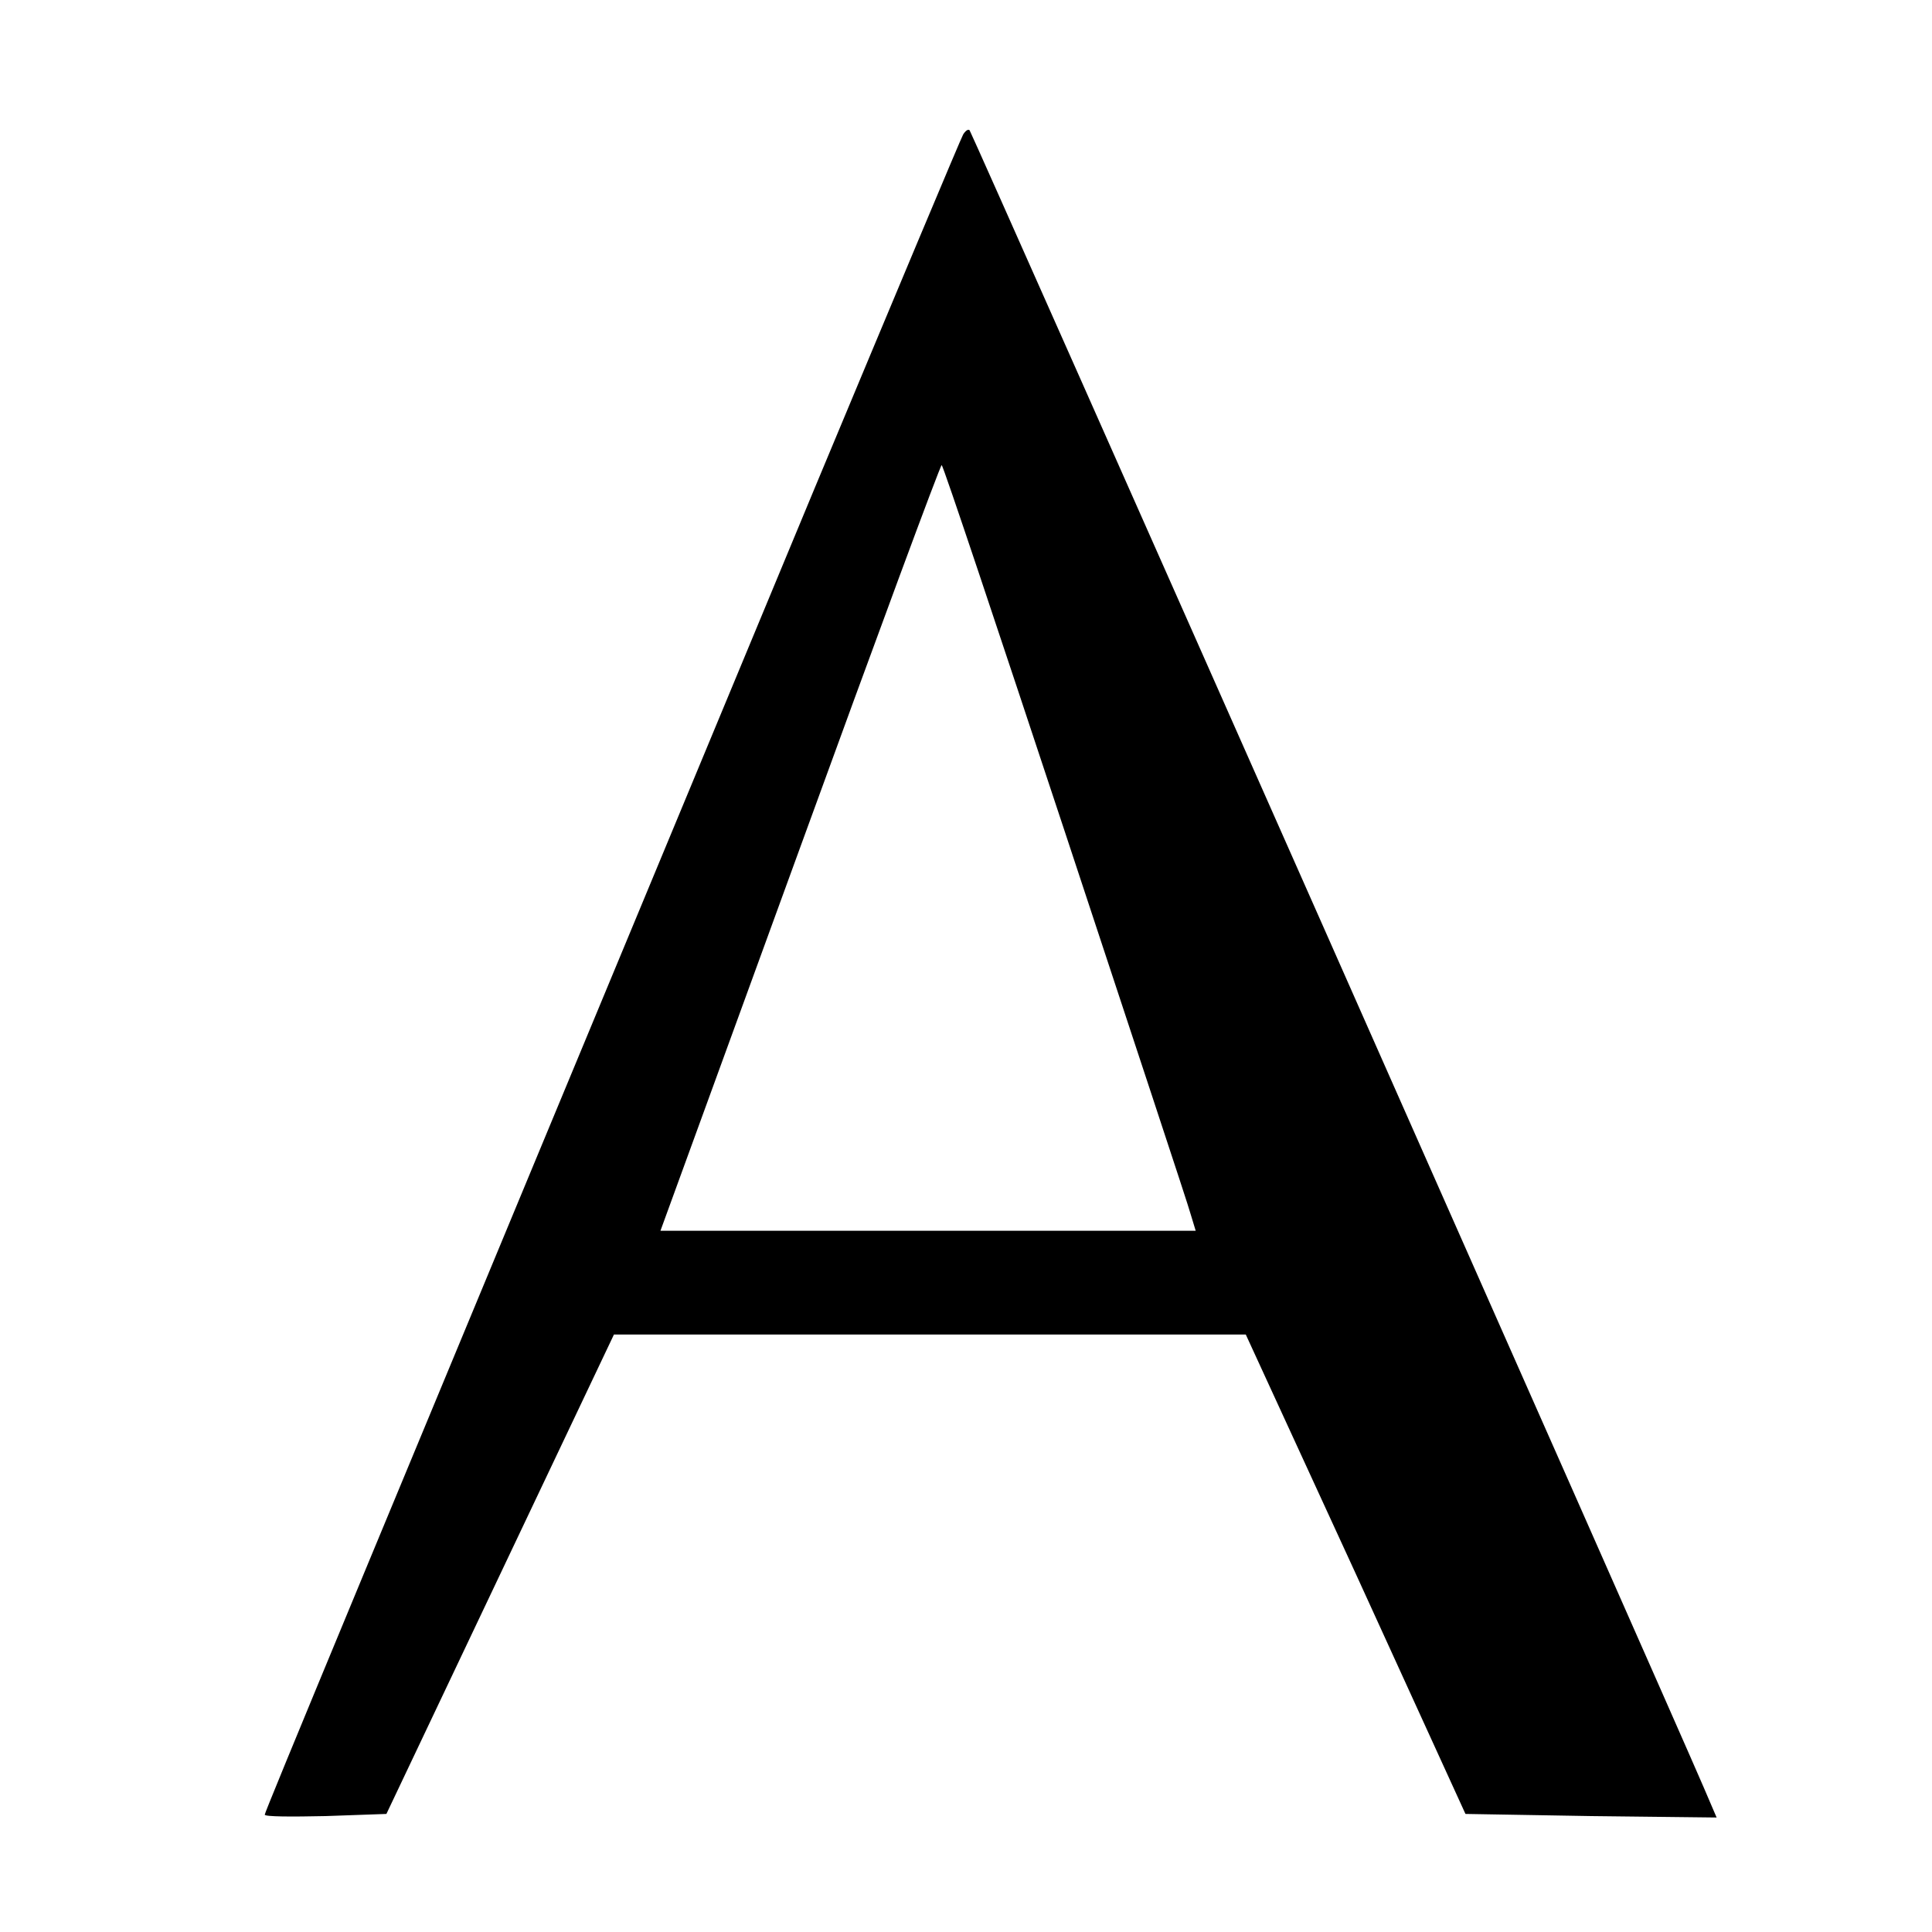 <?xml version="1.0" standalone="no"?>
<!DOCTYPE svg PUBLIC "-//W3C//DTD SVG 20010904//EN"
 "http://www.w3.org/TR/2001/REC-SVG-20010904/DTD/svg10.dtd">
<svg version="1.0" xmlns="http://www.w3.org/2000/svg"
 width="270pt" height="270pt" viewBox="0 0 270 270"
 preserveAspectRatio="xMidYMid meet">
<g transform="translate(0,270) scale(0.1,-0.1)"
fill="#000000" stroke="none">
<path d="M1346 2512 c-3 -5 -96 -227 -207 -493 -646 -1555 -769 -1851 -769
-1855 0 -3 38 -3 85 -2 l85 3 159 335 159 335 441 0 442 0 154 -335 153 -335
176 -3 175 -2 -18 42 c-52 121 -1023 2313 -1026 2316 -2 2 -6 -1 -9 -6z m142
-974 c93 -282 173 -523 176 -535 l7 -23 -374 0 -374 0 195 535 c107 294 196
535 198 535 2 0 79 -231 172 -512z"/>
</g>
</svg>
